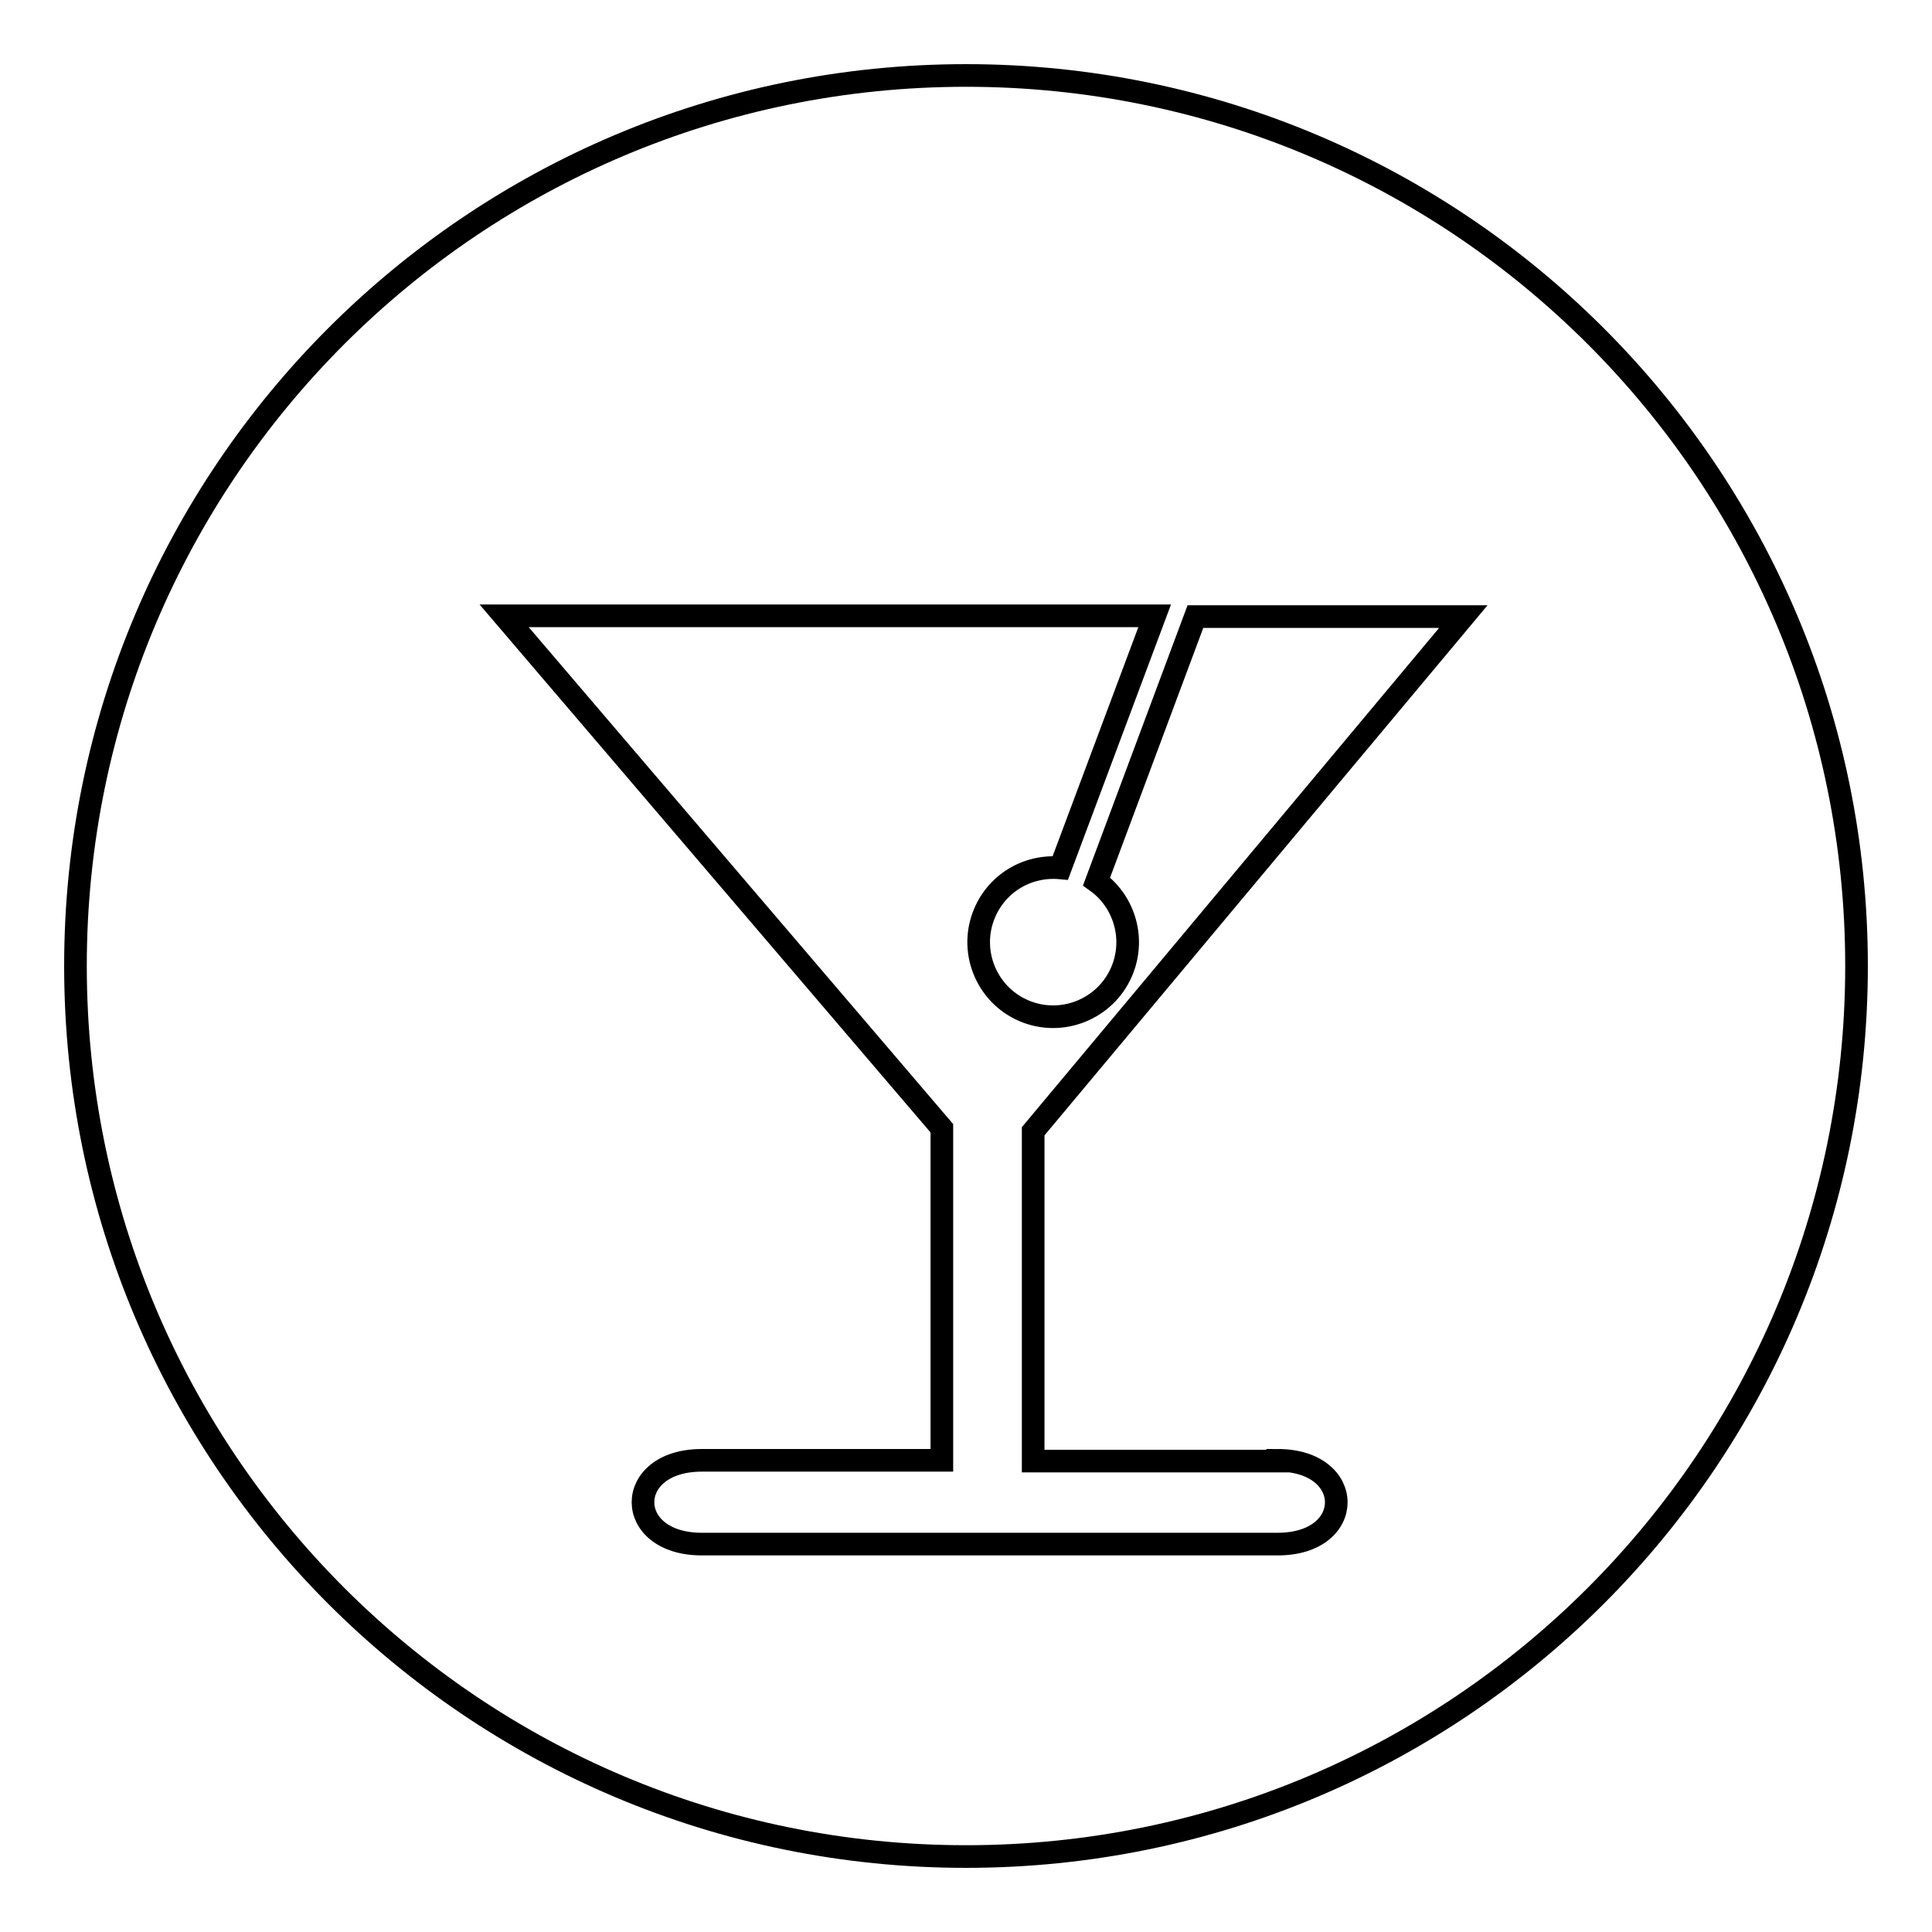 <?xml version="1.0" encoding="utf-8"?>
<!-- Svg Vector Icons : http://www.onlinewebfonts.com/icon -->
<!DOCTYPE svg PUBLIC "-//W3C//DTD SVG 1.1//EN" "http://www.w3.org/Graphics/SVG/1.1/DTD/svg11.dtd">
<svg version="1.1" xmlns="http://www.w3.org/2000/svg" xmlns:xlink="http://www.w3.org/1999/xlink" x="0px" y="0px" viewBox="0 0 256 256" enable-background="new 0 0 256 256" xml:space="preserve">
<g><g><path stroke-width="3" fill-opacity="0" stroke="#000000"  d="M128,10C62.8,10,10,62.8,10,128c0,65.2,52.8,118,118,118c65.2,0,118-52.8,118-118C246,62.8,193.2,10,128,10z M169.3,193.5c10.3,0,10.4,11.1,0,11.1H93c-10.4,0-10.4-11.1,0-11.1h31.8v-44l-58-67.9h86.2l-12.5,33.4c-4.4-0.4-8.6,2.1-10.2,6.4c-1.9,5.1,0.7,10.8,5.8,12.7s10.8-0.7,12.7-5.8c1.6-4.3,0-9-3.5-11.5l13.1-35.1h35.5l-57,68.2v43.7H169.3z"/></g></g>
</svg>
